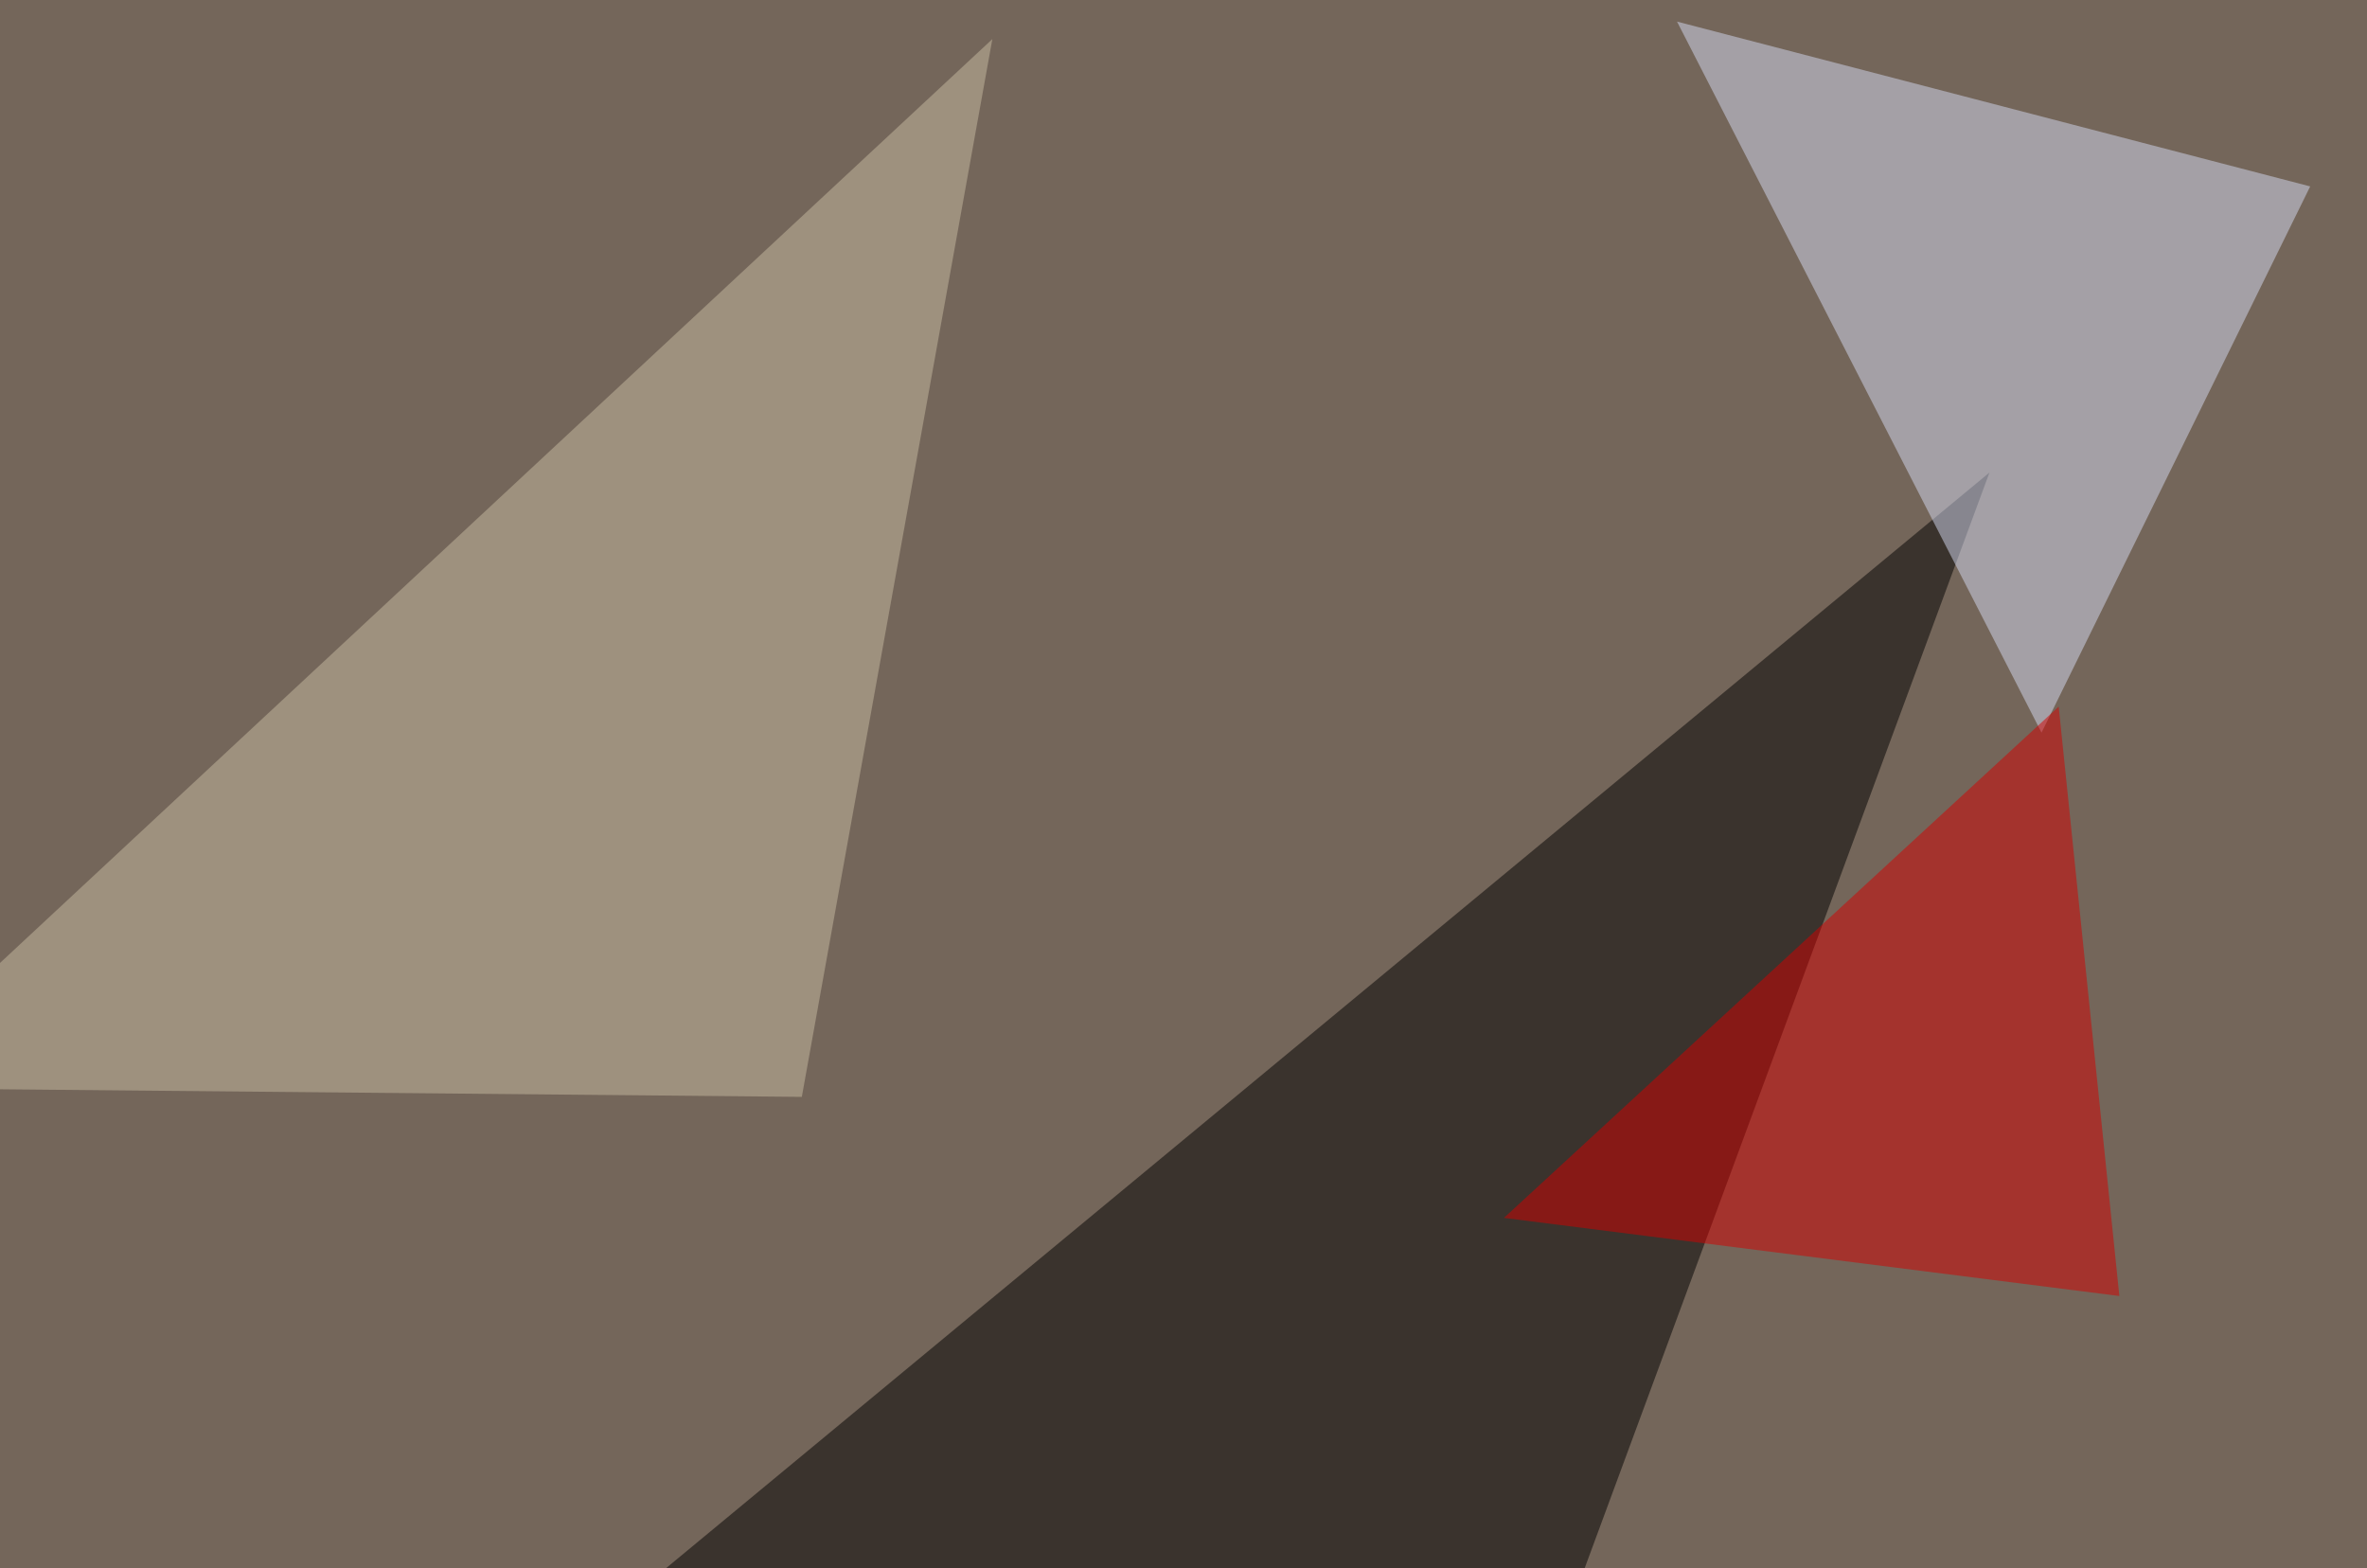 <svg xmlns="http://www.w3.org/2000/svg" width="800" height="530" ><filter id="a"><feGaussianBlur stdDeviation="55"/></filter><rect width="100%" height="100%" fill="#74665a"/><g filter="url(#a)"><g fill-opacity=".5"><path d="M212.4 540.5h319.3l140.7-380.8z"/><path fill="#c8bca3" d="M-45.4 367.7l316.4 3 64.4-357.5z"/><path fill="#d5dbf3" d="M690 247.6L566.8 7.3l214 55.7z"/><path fill="#d50000" d="M716.3 438l-20.5-199.2-187.5 172.8z"/></g></g></svg>